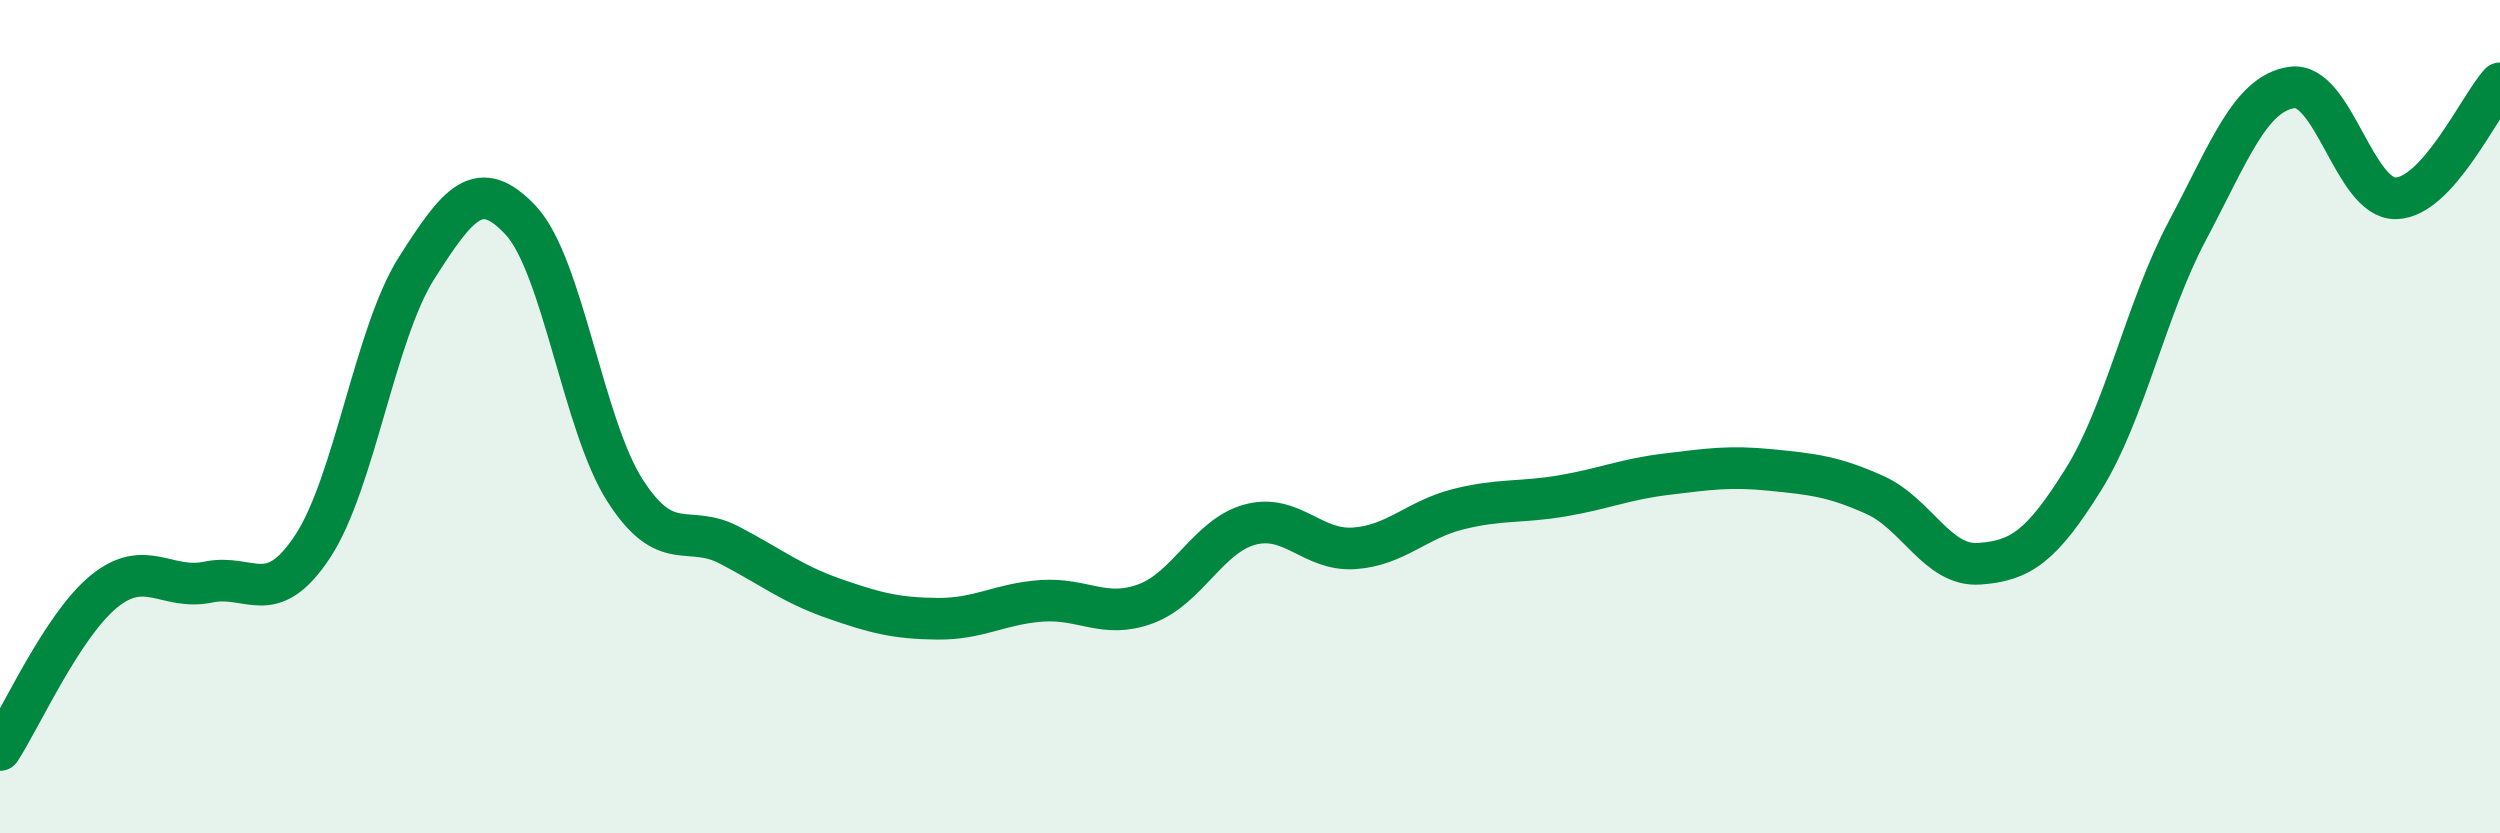 
    <svg width="60" height="20" viewBox="0 0 60 20" xmlns="http://www.w3.org/2000/svg">
      <path
        d="M 0,18 C 0.5,17.24 1.5,15 2.5,14.19 C 3.5,13.38 4,14.18 5,13.97 C 6,13.76 6.5,14.63 7.5,13.12 C 8.5,11.61 9,8 10,6.43 C 11,4.86 11.5,4.22 12.5,5.29 C 13.5,6.36 14,10.21 15,11.77 C 16,13.33 16.5,12.56 17.5,13.08 C 18.5,13.6 19,14.01 20,14.36 C 21,14.71 21.5,14.84 22.5,14.85 C 23.5,14.86 24,14.49 25,14.42 C 26,14.35 26.5,14.86 27.5,14.49 C 28.5,14.12 29,12.86 30,12.59 C 31,12.32 31.5,13.23 32.5,13.16 C 33.5,13.09 34,12.47 35,12.22 C 36,11.97 36.5,12.07 37.5,11.9 C 38.5,11.73 39,11.5 40,11.38 C 41,11.26 41.5,11.18 42.5,11.28 C 43.5,11.38 44,11.43 45,11.88 C 46,12.33 46.5,13.6 47.5,13.53 C 48.5,13.46 49,13.11 50,11.51 C 51,9.91 51.5,7.41 52.5,5.53 C 53.5,3.65 54,2.25 55,2.1 C 56,1.95 56.5,4.78 57.5,4.76 C 58.5,4.74 59.5,2.55 60,2L60 20L0 20Z"
        fill="#008740"
        opacity="0.1"
        stroke-linecap="round"
        stroke-linejoin="round"
      />
      <path
        d="M 0,18 C 0.5,17.24 1.5,15 2.5,14.19 C 3.5,13.38 4,14.18 5,13.97 C 6,13.76 6.5,14.63 7.5,13.12 C 8.5,11.61 9,8 10,6.43 C 11,4.86 11.5,4.22 12.5,5.29 C 13.5,6.36 14,10.21 15,11.77 C 16,13.33 16.5,12.56 17.5,13.08 C 18.5,13.6 19,14.01 20,14.36 C 21,14.71 21.5,14.84 22.5,14.85 C 23.5,14.86 24,14.49 25,14.42 C 26,14.35 26.5,14.86 27.5,14.49 C 28.5,14.12 29,12.86 30,12.59 C 31,12.32 31.5,13.23 32.5,13.16 C 33.5,13.09 34,12.47 35,12.22 C 36,11.97 36.5,12.07 37.5,11.9 C 38.5,11.73 39,11.5 40,11.38 C 41,11.26 41.5,11.18 42.5,11.28 C 43.5,11.38 44,11.43 45,11.88 C 46,12.33 46.5,13.6 47.5,13.53 C 48.5,13.46 49,13.11 50,11.51 C 51,9.91 51.5,7.41 52.5,5.53 C 53.5,3.65 54,2.25 55,2.1 C 56,1.95 56.5,4.78 57.5,4.76 C 58.5,4.74 59.5,2.55 60,2"
        stroke="#008740"
        stroke-width="1"
        fill="none"
        stroke-linecap="round"
        stroke-linejoin="round"
      />
    </svg>
  